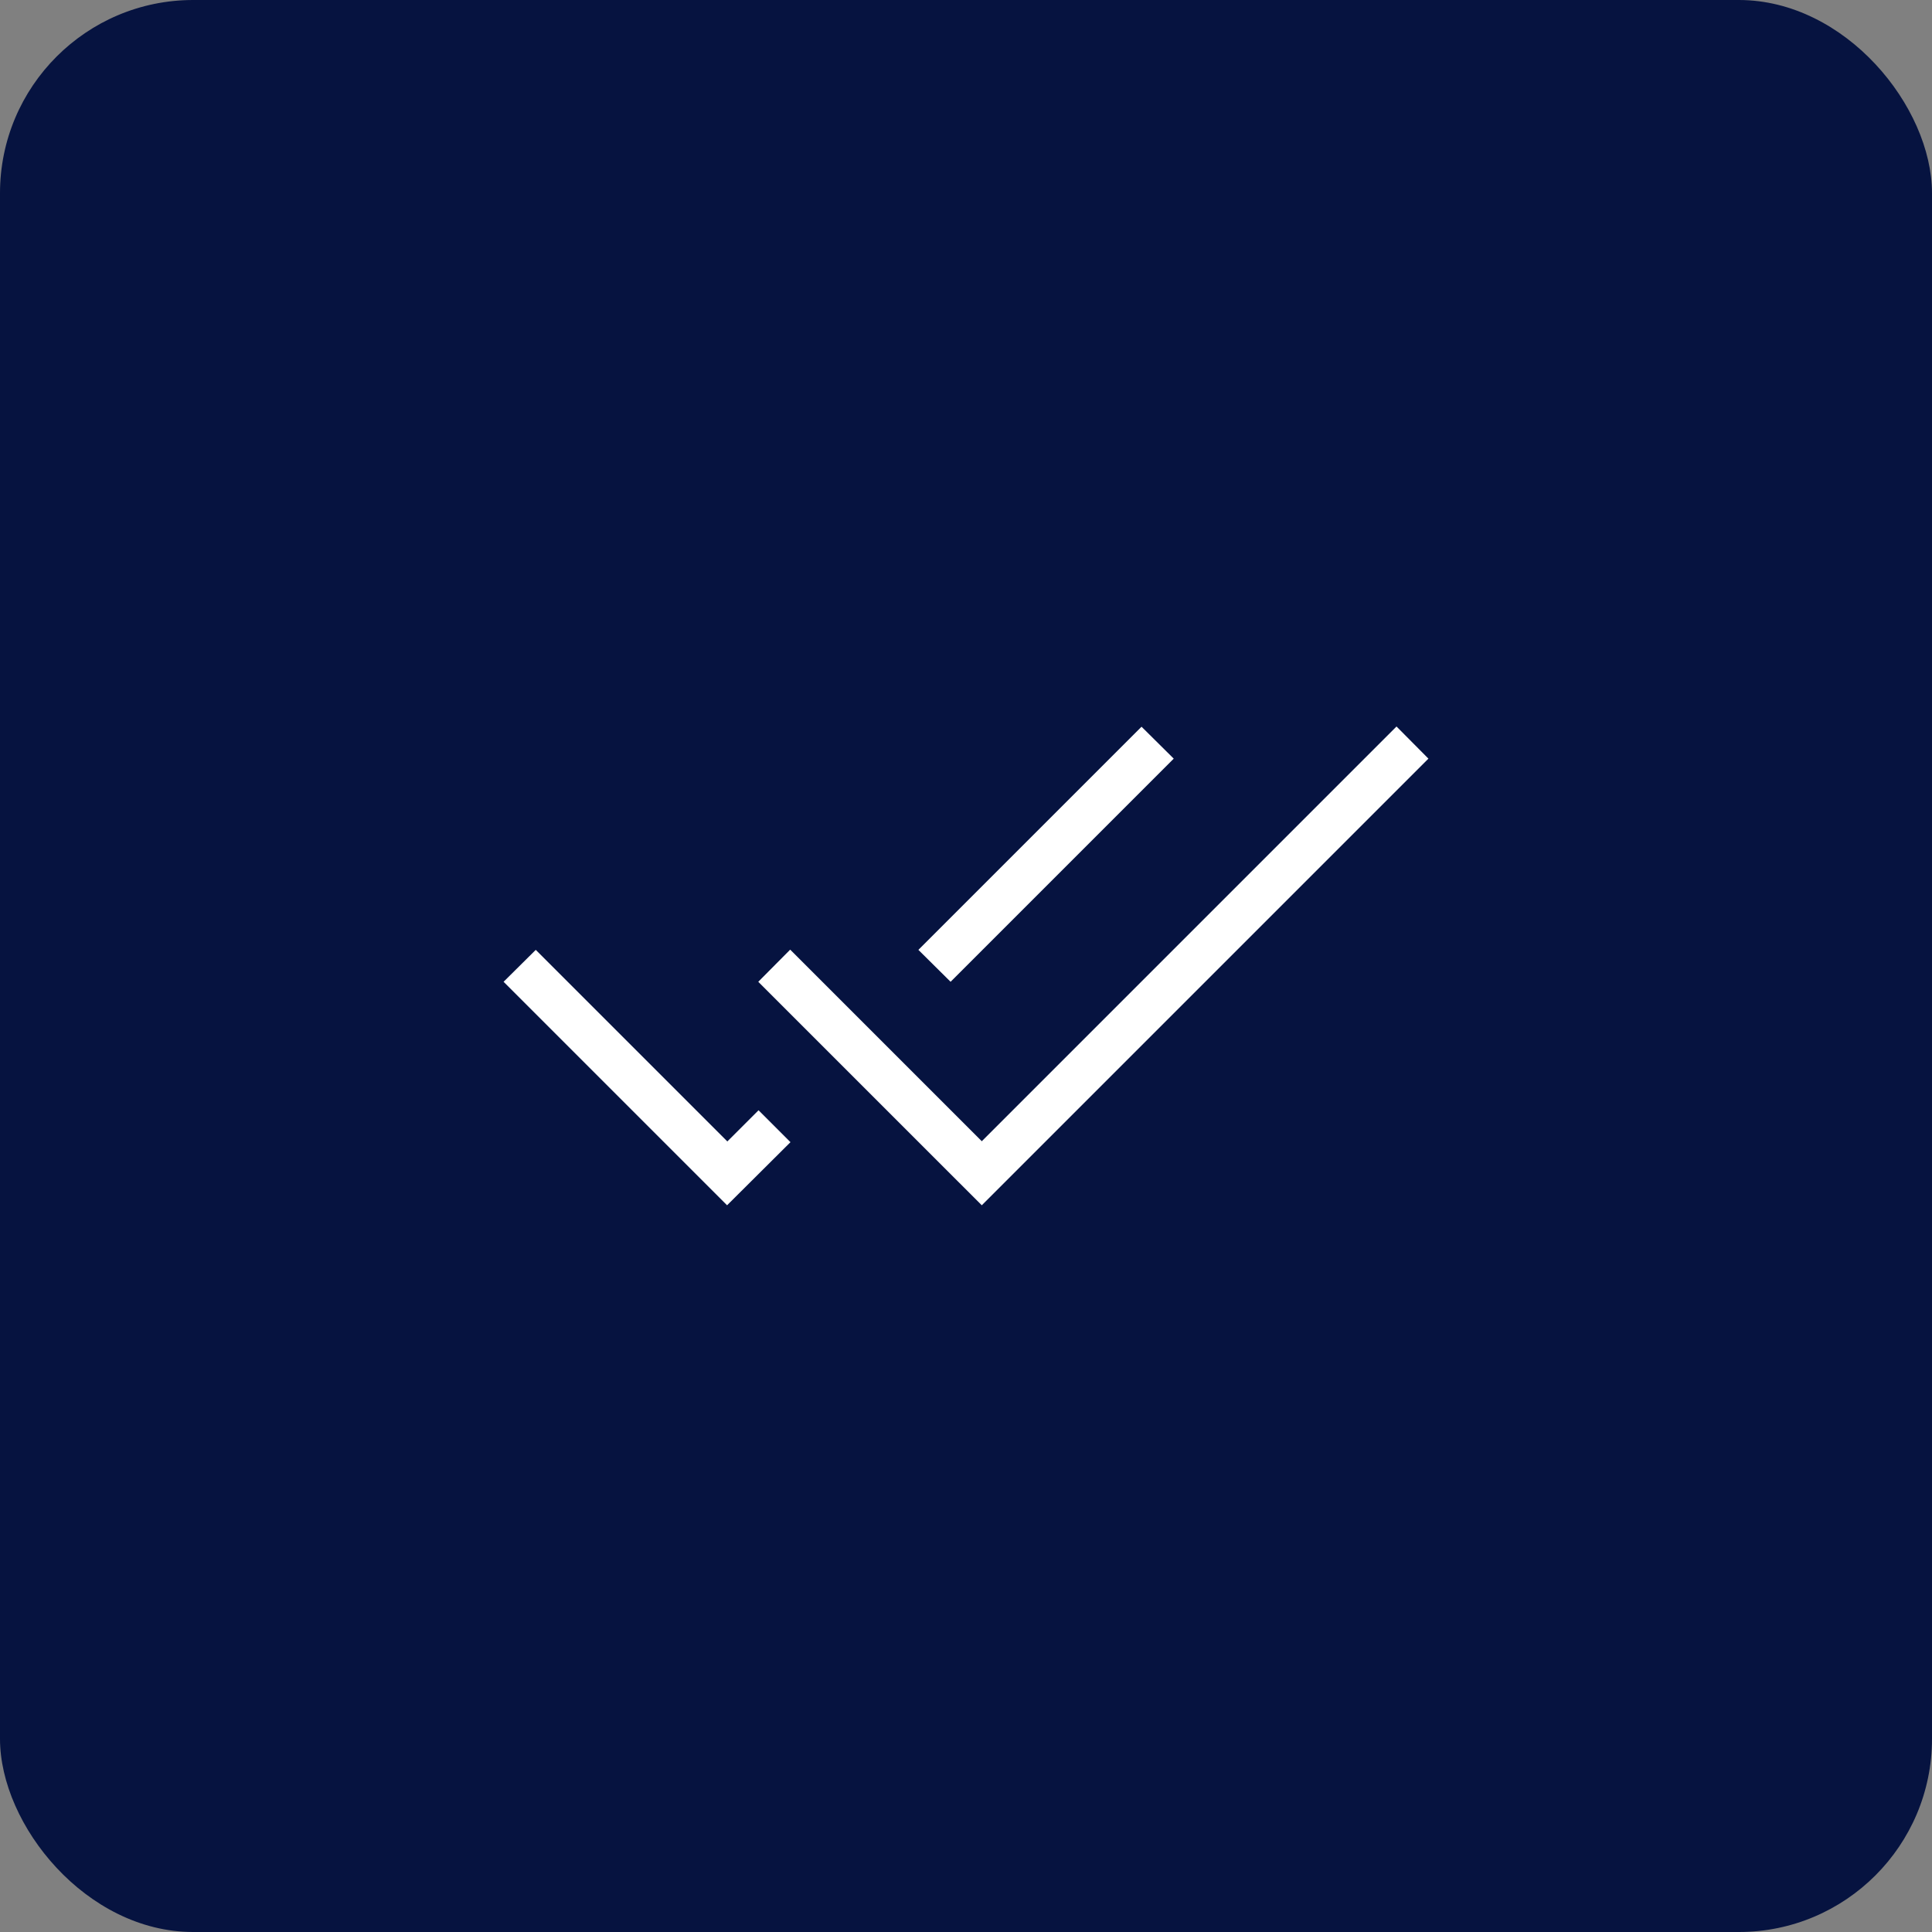<?xml version="1.0" encoding="UTF-8"?>
<svg xmlns="http://www.w3.org/2000/svg" width="100" height="100" viewBox="0 0 100 100" fill="none">
  <rect x="0" y="0" width="100" height="100" fill="#808080" stroke="none"/>
  <rect width="100" height="100" rx="10" fill="#061340"></rect>
  <path d="M37.633 62.385L26.065 50.817L27.731 49.165L37.647 59.081L39.262 57.467L40.914 59.119L37.633 62.385ZM50.817 62.385L39.248 50.817L40.9 49.153L50.817 59.07L72.283 37.603L73.935 39.267L50.817 62.385ZM49.202 50.817L47.536 49.165L59.086 37.615L60.752 39.267L49.202 50.817Z" fill="white"></path>
</svg>
